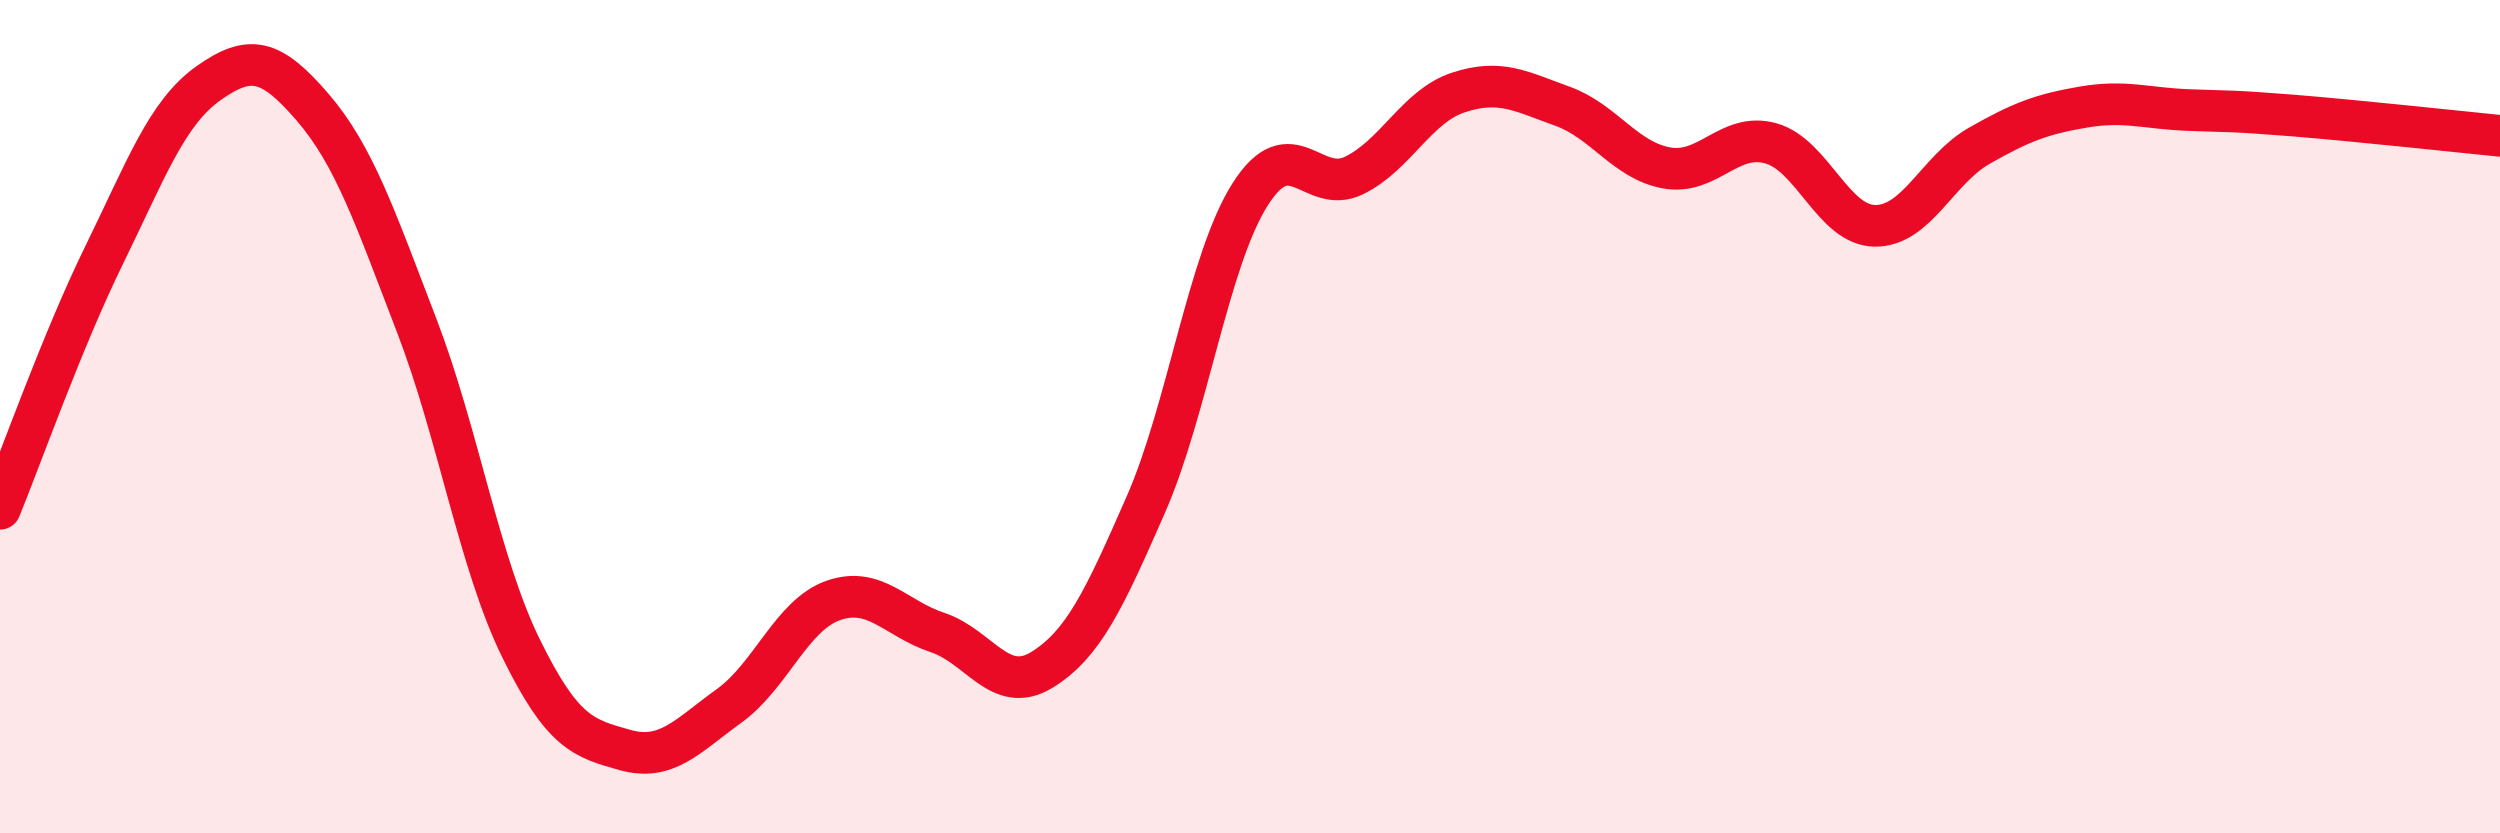 
    <svg width="60" height="20" viewBox="0 0 60 20" xmlns="http://www.w3.org/2000/svg">
      <path
        d="M 0,12.21 C 0.5,10.99 1.5,8.16 2.5,6.12 C 3.5,4.08 4,2.71 5,2 C 6,1.29 6.5,1.41 7.5,2.57 C 8.5,3.73 9,5.21 10,7.81 C 11,10.41 11.5,13.51 12.5,15.55 C 13.5,17.59 14,17.72 15,18 C 16,18.28 16.5,17.66 17.5,16.94 C 18.5,16.22 19,14.76 20,14.41 C 21,14.06 21.5,14.85 22.5,15.18 C 23.5,15.51 24,16.69 25,16.08 C 26,15.47 26.5,14.39 27.5,12.11 C 28.5,9.83 29,6.25 30,4.67 C 31,3.09 31.5,4.7 32.5,4.21 C 33.5,3.72 34,2.55 35,2.22 C 36,1.89 36.5,2.19 37.5,2.55 C 38.5,2.91 39,3.85 40,4.03 C 41,4.21 41.5,3.16 42.5,3.44 C 43.5,3.72 44,5.41 45,5.42 C 46,5.43 46.5,4.07 47.5,3.5 C 48.5,2.93 49,2.74 50,2.57 C 51,2.4 51.5,2.6 52.5,2.64 C 53.5,2.68 53.5,2.65 55,2.77 C 56.5,2.89 59,3.16 60,3.26L60 20L0 20Z"
        fill="#EB0A25"
        opacity="0.1"
        stroke-linecap="round"
        stroke-linejoin="round"
      />
      <path
        d="M 0,12.21 C 0.5,10.99 1.5,8.16 2.5,6.12 C 3.5,4.08 4,2.71 5,2 C 6,1.29 6.5,1.41 7.5,2.57 C 8.5,3.73 9,5.21 10,7.81 C 11,10.41 11.5,13.51 12.5,15.55 C 13.5,17.59 14,17.72 15,18 C 16,18.28 16.5,17.66 17.5,16.94 C 18.5,16.22 19,14.76 20,14.41 C 21,14.06 21.5,14.85 22.5,15.18 C 23.5,15.51 24,16.69 25,16.08 C 26,15.47 26.5,14.39 27.5,12.11 C 28.5,9.83 29,6.25 30,4.67 C 31,3.09 31.5,4.7 32.5,4.21 C 33.5,3.72 34,2.55 35,2.22 C 36,1.89 36.5,2.19 37.5,2.55 C 38.5,2.91 39,3.85 40,4.03 C 41,4.21 41.5,3.16 42.5,3.44 C 43.5,3.72 44,5.41 45,5.42 C 46,5.43 46.5,4.07 47.5,3.5 C 48.5,2.93 49,2.74 50,2.57 C 51,2.4 51.5,2.6 52.5,2.64 C 53.5,2.68 53.5,2.65 55,2.77 C 56.5,2.89 59,3.16 60,3.26"
        stroke="#EB0A25"
        stroke-width="1"
        fill="none"
        stroke-linecap="round"
        stroke-linejoin="round"
      />
    </svg>
  